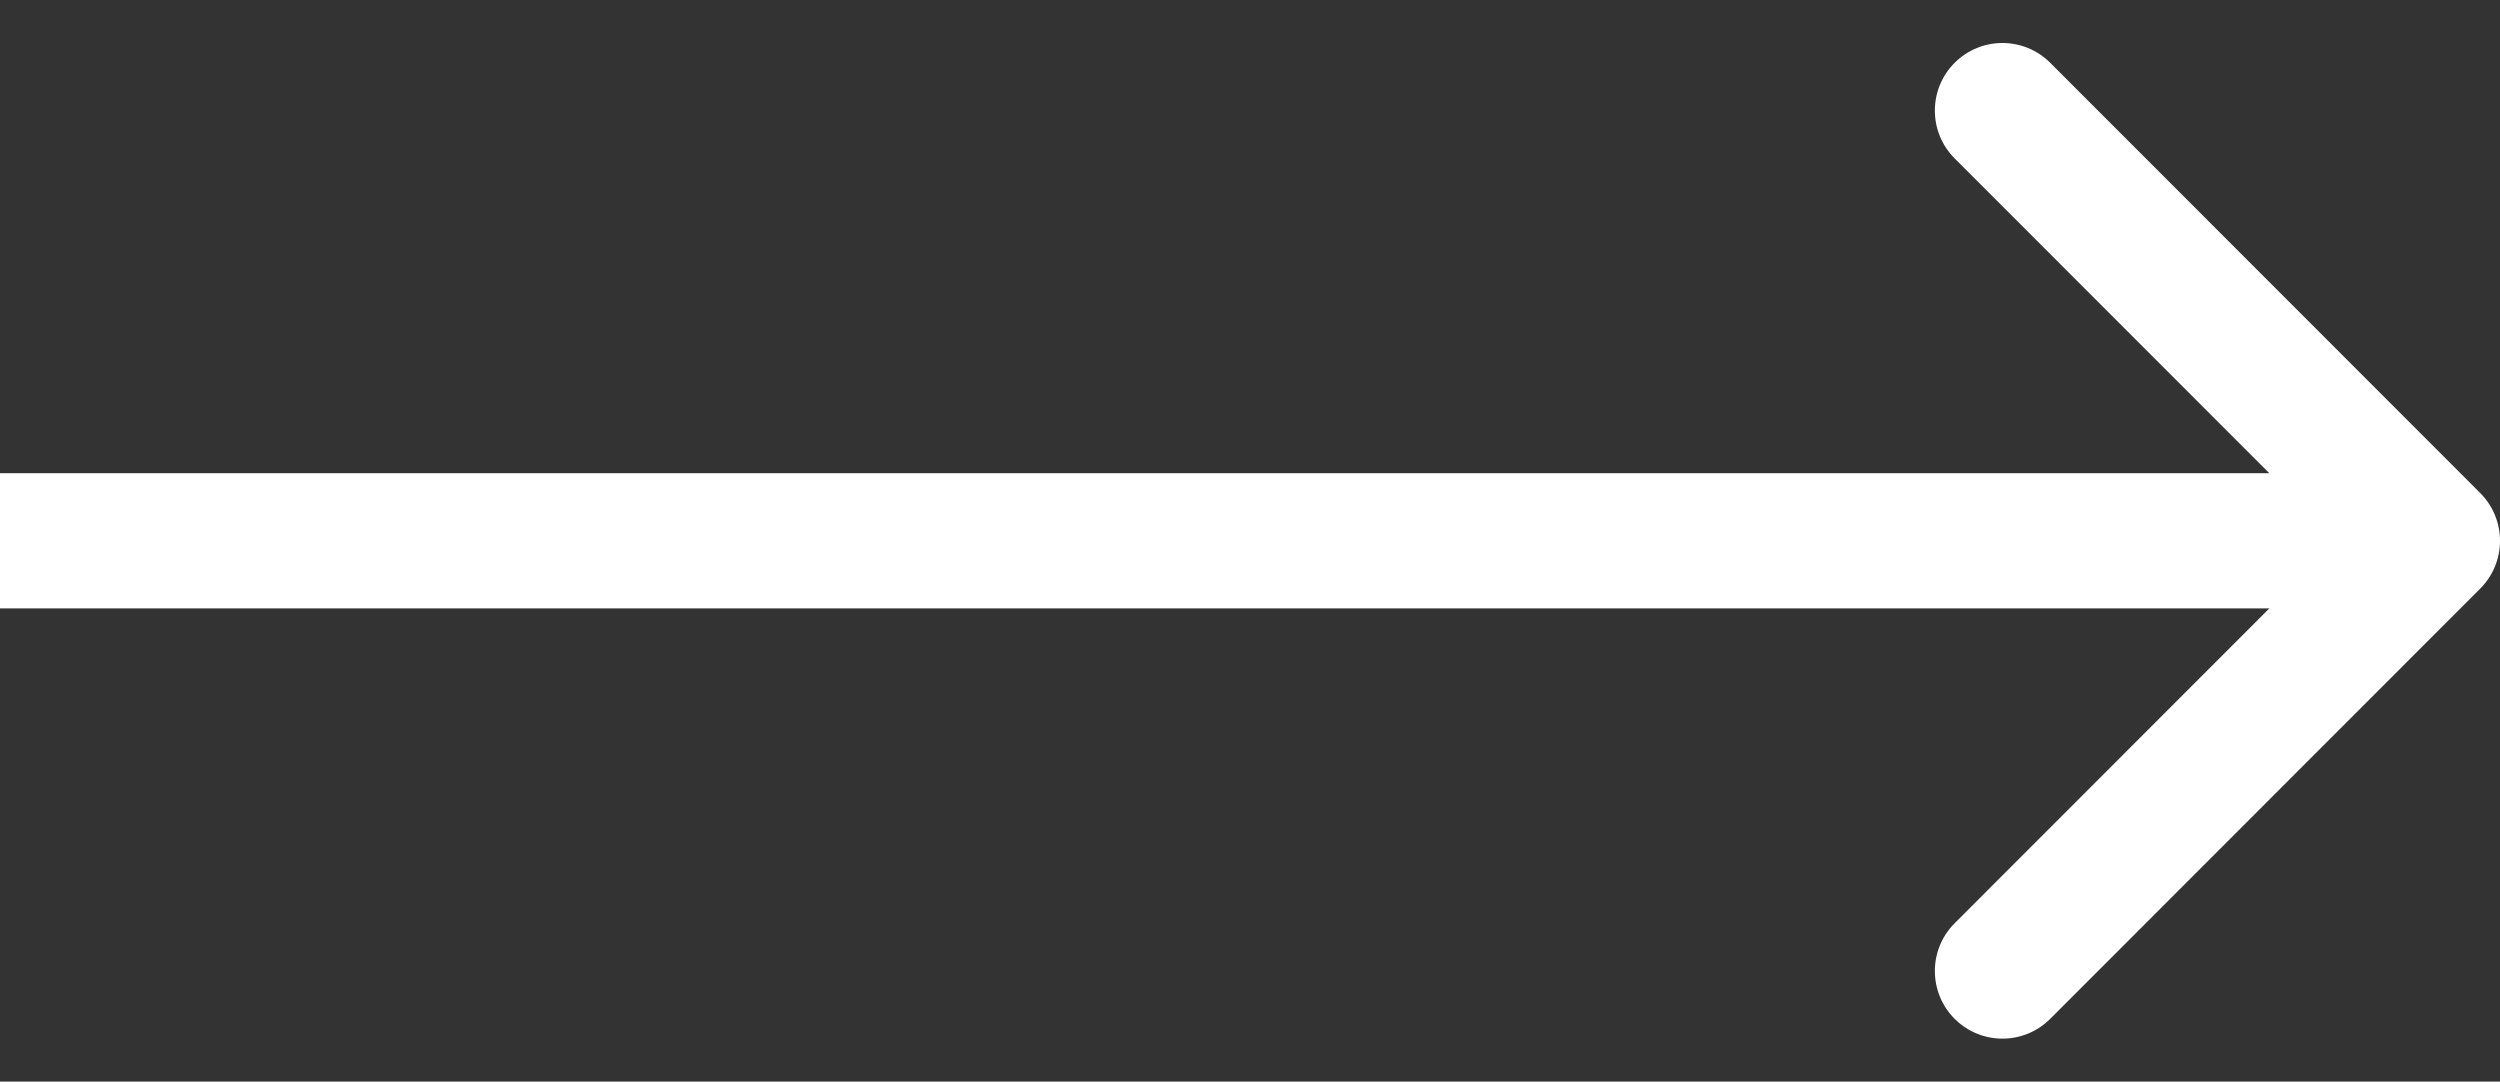 <?xml version="1.0" encoding="UTF-8"?> <svg xmlns="http://www.w3.org/2000/svg" width="490" height="212" viewBox="0 0 490 212" fill="none"><rect x="0" y="0" width="490" height="212" fill="#333333" stroke="none"/><path d="M486.121 115.369C491.293 110.195 491.293 101.806 486.121 96.631L401.841 12.309C396.67 7.134 388.285 7.134 383.112 12.309C377.941 17.483 377.941 25.872 383.112 31.047L458.028 106L383.112 180.954C377.941 186.128 377.941 194.517 383.112 199.692C388.285 204.866 396.67 204.866 401.841 199.692L486.121 115.369ZM1.15776e-06 106L0 119.25H476.757V106V92.75H2.31552e-06L1.15776e-06 106Z" fill="white"></path></svg> 